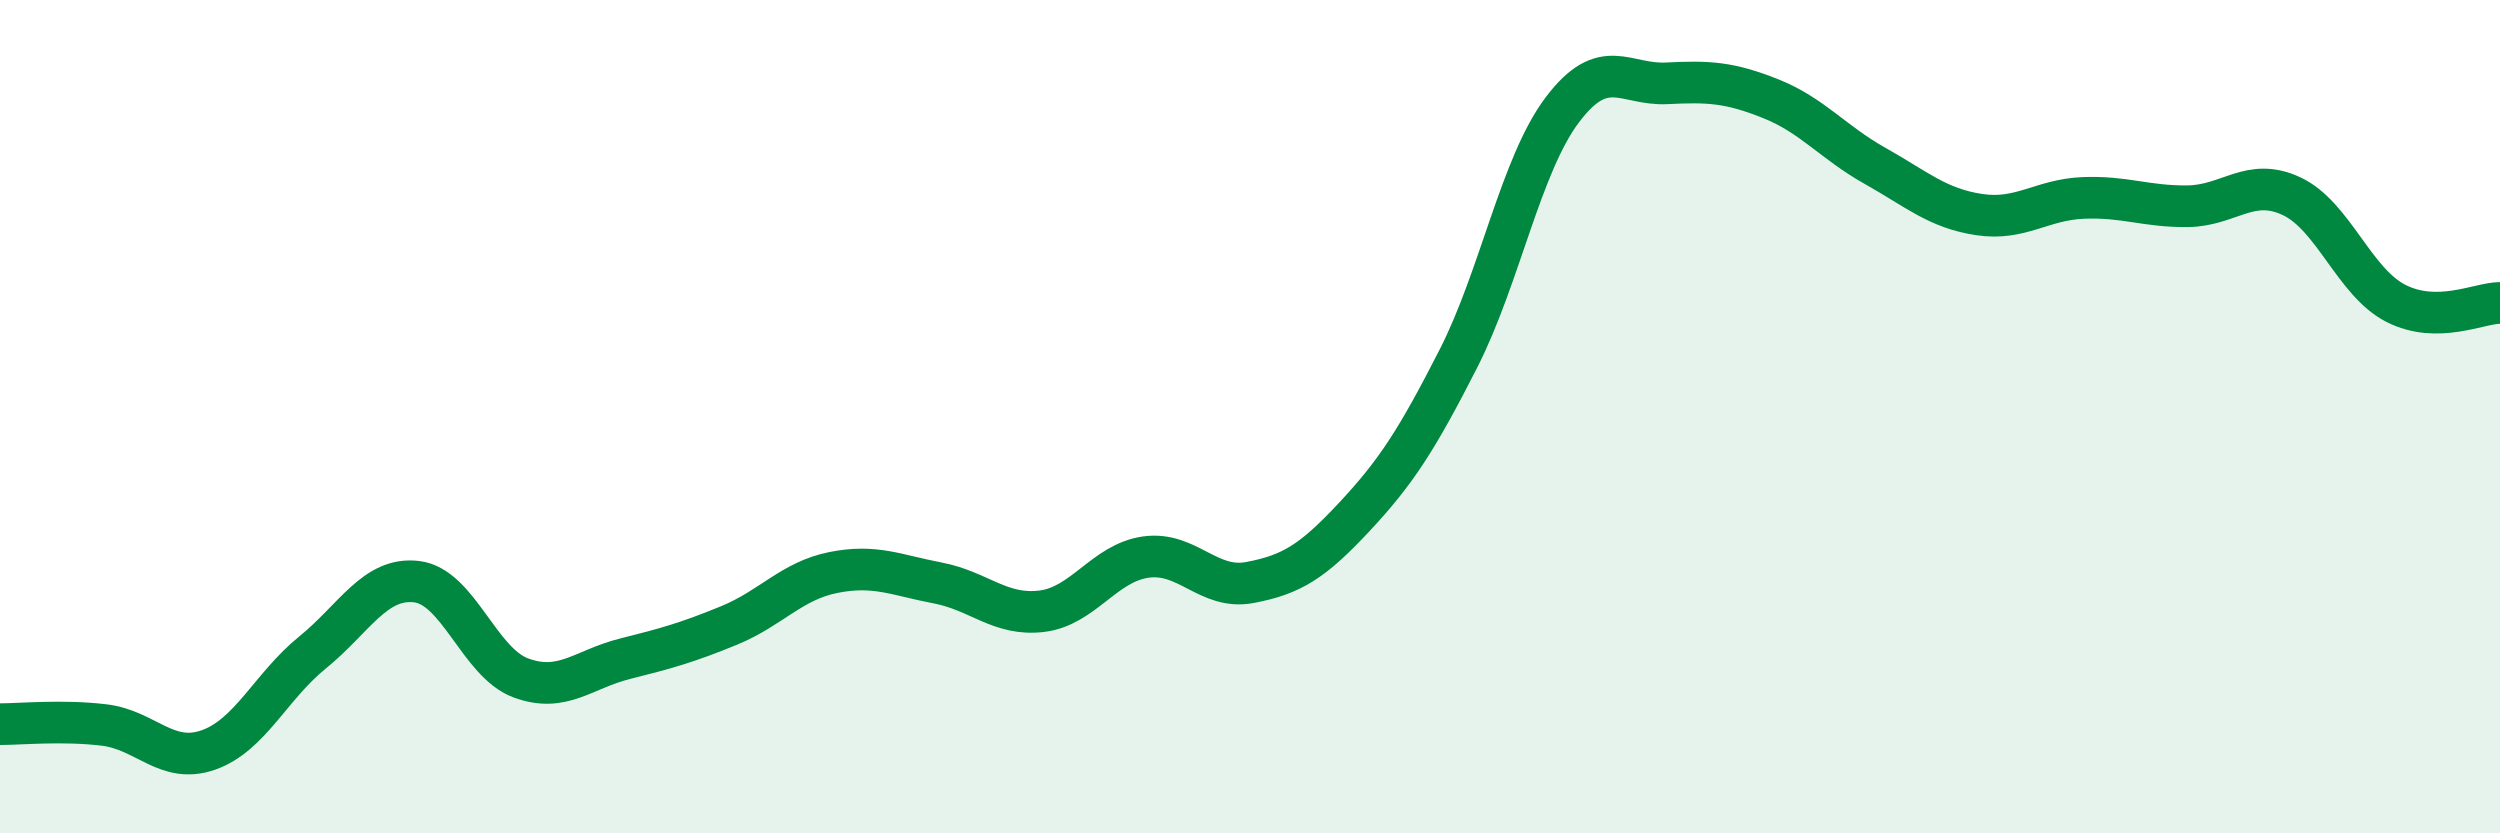 
    <svg width="60" height="20" viewBox="0 0 60 20" xmlns="http://www.w3.org/2000/svg">
      <path
        d="M 0,17.38 C 0.5,17.38 1.5,17.28 2.5,17.4 C 3.5,17.52 4,18.35 5,18 C 6,17.65 6.5,16.47 7.5,15.66 C 8.5,14.85 9,13.84 10,13.96 C 11,14.08 11.5,15.9 12.5,16.27 C 13.5,16.64 14,16.06 15,15.81 C 16,15.56 16.5,15.42 17.5,15.01 C 18.5,14.6 19,13.94 20,13.74 C 21,13.54 21.5,13.8 22.5,13.99 C 23.5,14.18 24,14.79 25,14.67 C 26,14.55 26.5,13.51 27.5,13.37 C 28.5,13.23 29,14.17 30,13.98 C 31,13.79 31.5,13.48 32.5,12.41 C 33.5,11.34 34,10.57 35,8.61 C 36,6.65 36.5,3.95 37.5,2.63 C 38.5,1.31 39,2.05 40,2 C 41,1.95 41.5,1.97 42.5,2.37 C 43.5,2.77 44,3.42 45,3.98 C 46,4.54 46.5,5 47.5,5.15 C 48.5,5.3 49,4.79 50,4.75 C 51,4.71 51.5,4.96 52.5,4.95 C 53.5,4.94 54,4.24 55,4.71 C 56,5.18 56.5,6.77 57.5,7.28 C 58.5,7.79 59.5,7.27 60,7.27L60 20L0 20Z"
        fill="#008740"
        opacity="0.1"
        stroke-linecap="round"
        stroke-linejoin="round"
      />
      <path
        d="M 0,17.38 C 0.5,17.38 1.5,17.28 2.5,17.4 C 3.5,17.52 4,18.35 5,18 C 6,17.65 6.5,16.47 7.5,15.66 C 8.5,14.85 9,13.84 10,13.96 C 11,14.08 11.5,15.9 12.5,16.27 C 13.5,16.64 14,16.06 15,15.81 C 16,15.56 16.5,15.42 17.5,15.01 C 18.5,14.6 19,13.94 20,13.74 C 21,13.54 21.5,13.8 22.5,13.99 C 23.5,14.18 24,14.79 25,14.67 C 26,14.55 26.5,13.51 27.5,13.37 C 28.5,13.23 29,14.17 30,13.98 C 31,13.79 31.5,13.48 32.5,12.41 C 33.5,11.34 34,10.57 35,8.61 C 36,6.65 36.5,3.95 37.5,2.63 C 38.5,1.31 39,2.05 40,2 C 41,1.95 41.5,1.97 42.5,2.37 C 43.5,2.77 44,3.42 45,3.98 C 46,4.54 46.5,5 47.5,5.15 C 48.5,5.3 49,4.79 50,4.75 C 51,4.71 51.5,4.96 52.5,4.95 C 53.5,4.94 54,4.24 55,4.71 C 56,5.18 56.5,6.77 57.5,7.28 C 58.5,7.79 59.5,7.27 60,7.27"
        stroke="#008740"
        stroke-width="1"
        fill="none"
        stroke-linecap="round"
        stroke-linejoin="round"
      />
    </svg>
  